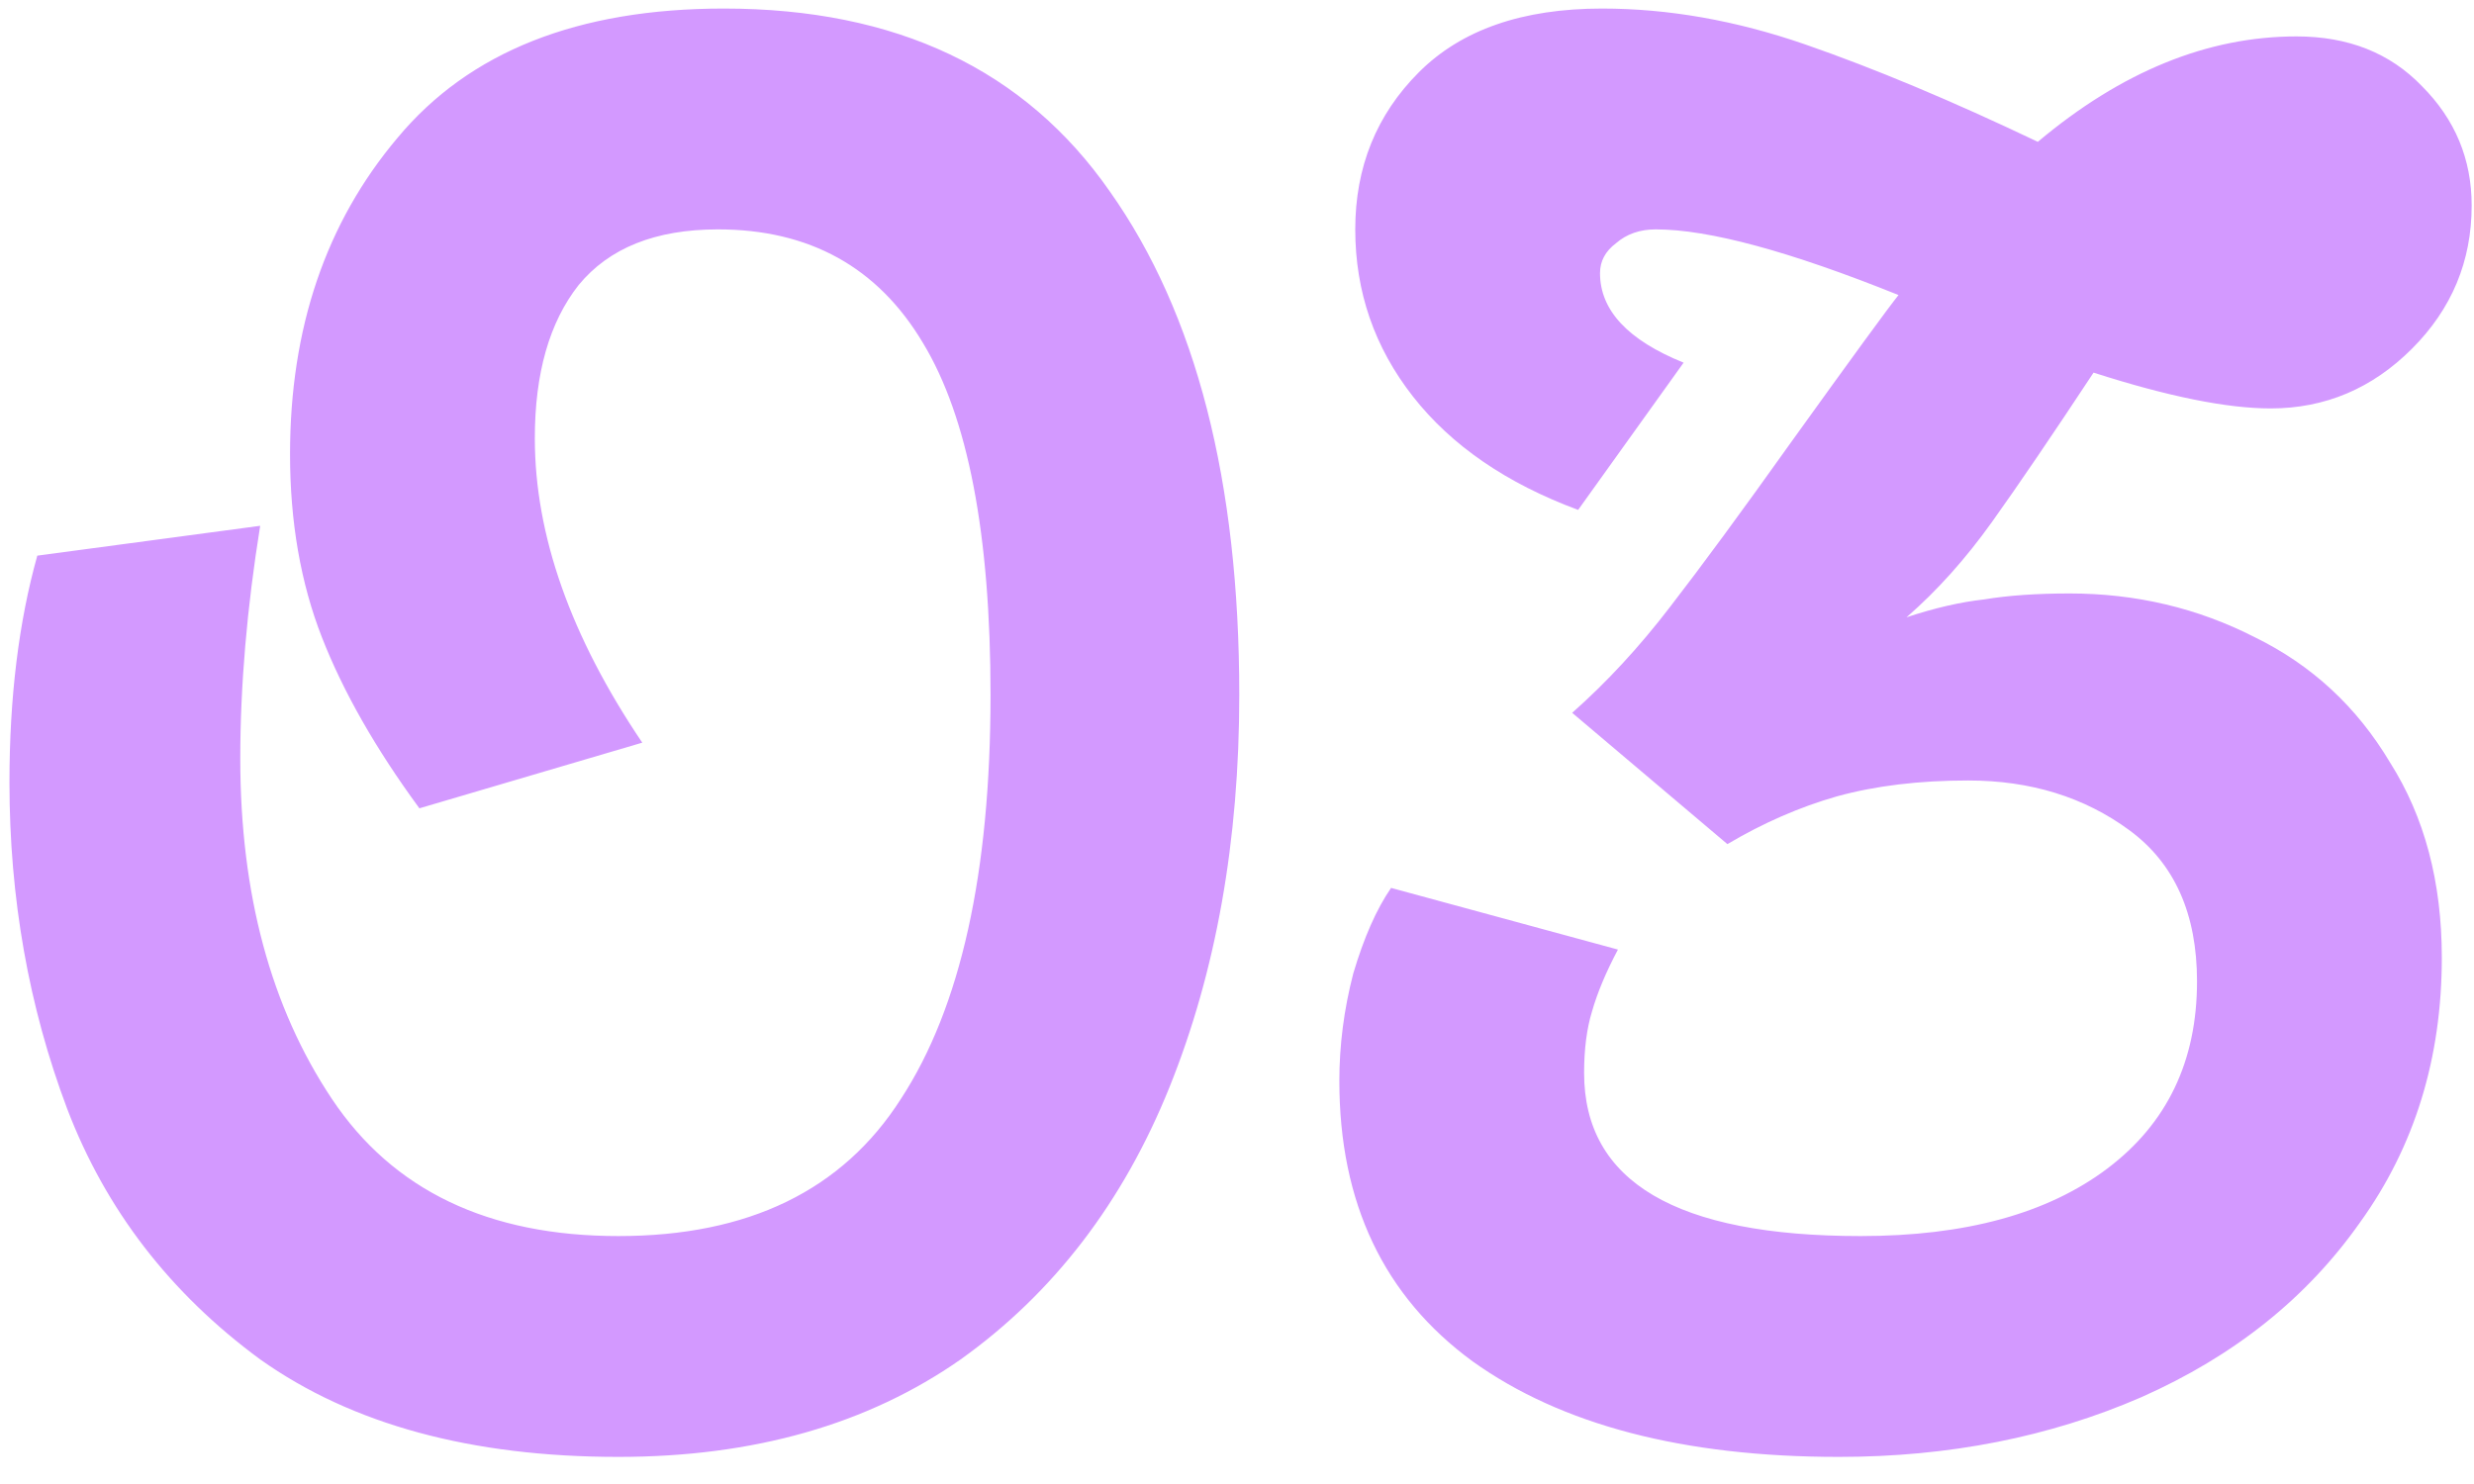 <?xml version="1.0" encoding="UTF-8"?> <svg xmlns="http://www.w3.org/2000/svg" width="90" height="54" viewBox="0 0 90 54" fill="none"><path d="M22.496 53.014C17.139 53.014 12.795 51.831 9.465 49.466C6.183 47.053 3.843 44.013 2.443 40.345C1.043 36.629 0.344 32.671 0.344 28.472C0.344 25.383 0.681 22.632 1.357 20.219L9.465 19.133C8.983 22.126 8.741 24.949 8.741 27.603C8.741 32.526 9.851 36.653 12.071 39.983C14.291 43.313 17.766 44.978 22.496 44.978C27.226 44.978 30.652 43.313 32.776 39.983C34.948 36.653 36.034 31.754 36.034 25.287C36.034 19.447 35.213 15.176 33.572 12.473C31.931 9.722 29.446 8.347 26.116 8.347C23.847 8.347 22.158 9.022 21.048 10.374C19.986 11.725 19.456 13.583 19.456 15.948C19.456 19.471 20.759 23.163 23.365 27.024L15.257 29.413C13.664 27.241 12.482 25.166 11.709 23.187C10.937 21.209 10.551 18.989 10.551 16.527C10.551 11.942 11.854 8.105 14.46 5.017C17.067 1.88 21.024 0.311 26.333 0.311C32.607 0.311 37.288 2.531 40.377 6.971C43.514 11.411 45.083 17.517 45.083 25.287C45.083 30.596 44.238 35.349 42.549 39.548C40.86 43.747 38.326 47.053 34.948 49.466C31.569 51.831 27.419 53.014 22.496 53.014ZM66.894 53.014C61.247 53.014 56.807 51.855 53.573 49.539C50.34 47.174 48.723 43.771 48.723 39.331C48.723 38.028 48.892 36.725 49.23 35.422C49.616 34.119 50.074 33.081 50.605 32.309L58.858 34.553C58.423 35.374 58.11 36.122 57.917 36.797C57.724 37.425 57.627 38.173 57.627 39.042C57.627 42.999 60.981 44.978 67.69 44.978C71.503 44.978 74.495 44.157 76.667 42.517C78.838 40.876 79.924 38.607 79.924 35.712C79.924 33.25 79.104 31.416 77.463 30.21C75.822 29.003 73.868 28.4 71.599 28.4C69.813 28.4 68.221 28.593 66.821 28.979C65.47 29.365 64.143 29.944 62.84 30.716L57.193 25.938C58.448 24.828 59.63 23.549 60.74 22.102C61.898 20.605 63.37 18.602 65.156 16.093C67.376 13.004 68.679 11.218 69.065 10.736C65.108 9.143 62.164 8.347 60.233 8.347C59.654 8.347 59.172 8.516 58.785 8.853C58.399 9.143 58.206 9.505 58.206 9.939C58.206 11.291 59.22 12.377 61.247 13.197L57.41 18.554C54.804 17.589 52.801 16.213 51.401 14.428C50.002 12.642 49.302 10.615 49.302 8.347C49.302 6.078 50.074 4.172 51.618 2.628C53.163 1.083 55.383 0.311 58.279 0.311C60.692 0.311 63.153 0.745 65.663 1.614C68.172 2.483 70.996 3.665 74.133 5.161C77.173 2.604 80.311 1.325 83.544 1.325C85.426 1.325 86.947 1.928 88.105 3.134C89.311 4.341 89.915 5.789 89.915 7.478C89.915 9.505 89.191 11.242 87.743 12.69C86.295 14.138 84.582 14.862 82.603 14.862C81.01 14.862 78.863 14.428 76.16 13.559C74.664 15.827 73.433 17.637 72.468 18.989C71.503 20.34 70.465 21.498 69.355 22.463C70.368 22.126 71.31 21.908 72.178 21.812C73.047 21.667 74.085 21.595 75.291 21.595C77.704 21.595 79.948 22.126 82.024 23.187C84.099 24.201 85.74 25.721 86.947 27.748C88.201 29.727 88.829 32.092 88.829 34.843C88.829 38.511 87.839 41.72 85.861 44.471C83.93 47.222 81.276 49.346 77.897 50.842C74.567 52.29 70.899 53.014 66.894 53.014Z" fill="#D399FF"></path></svg> 